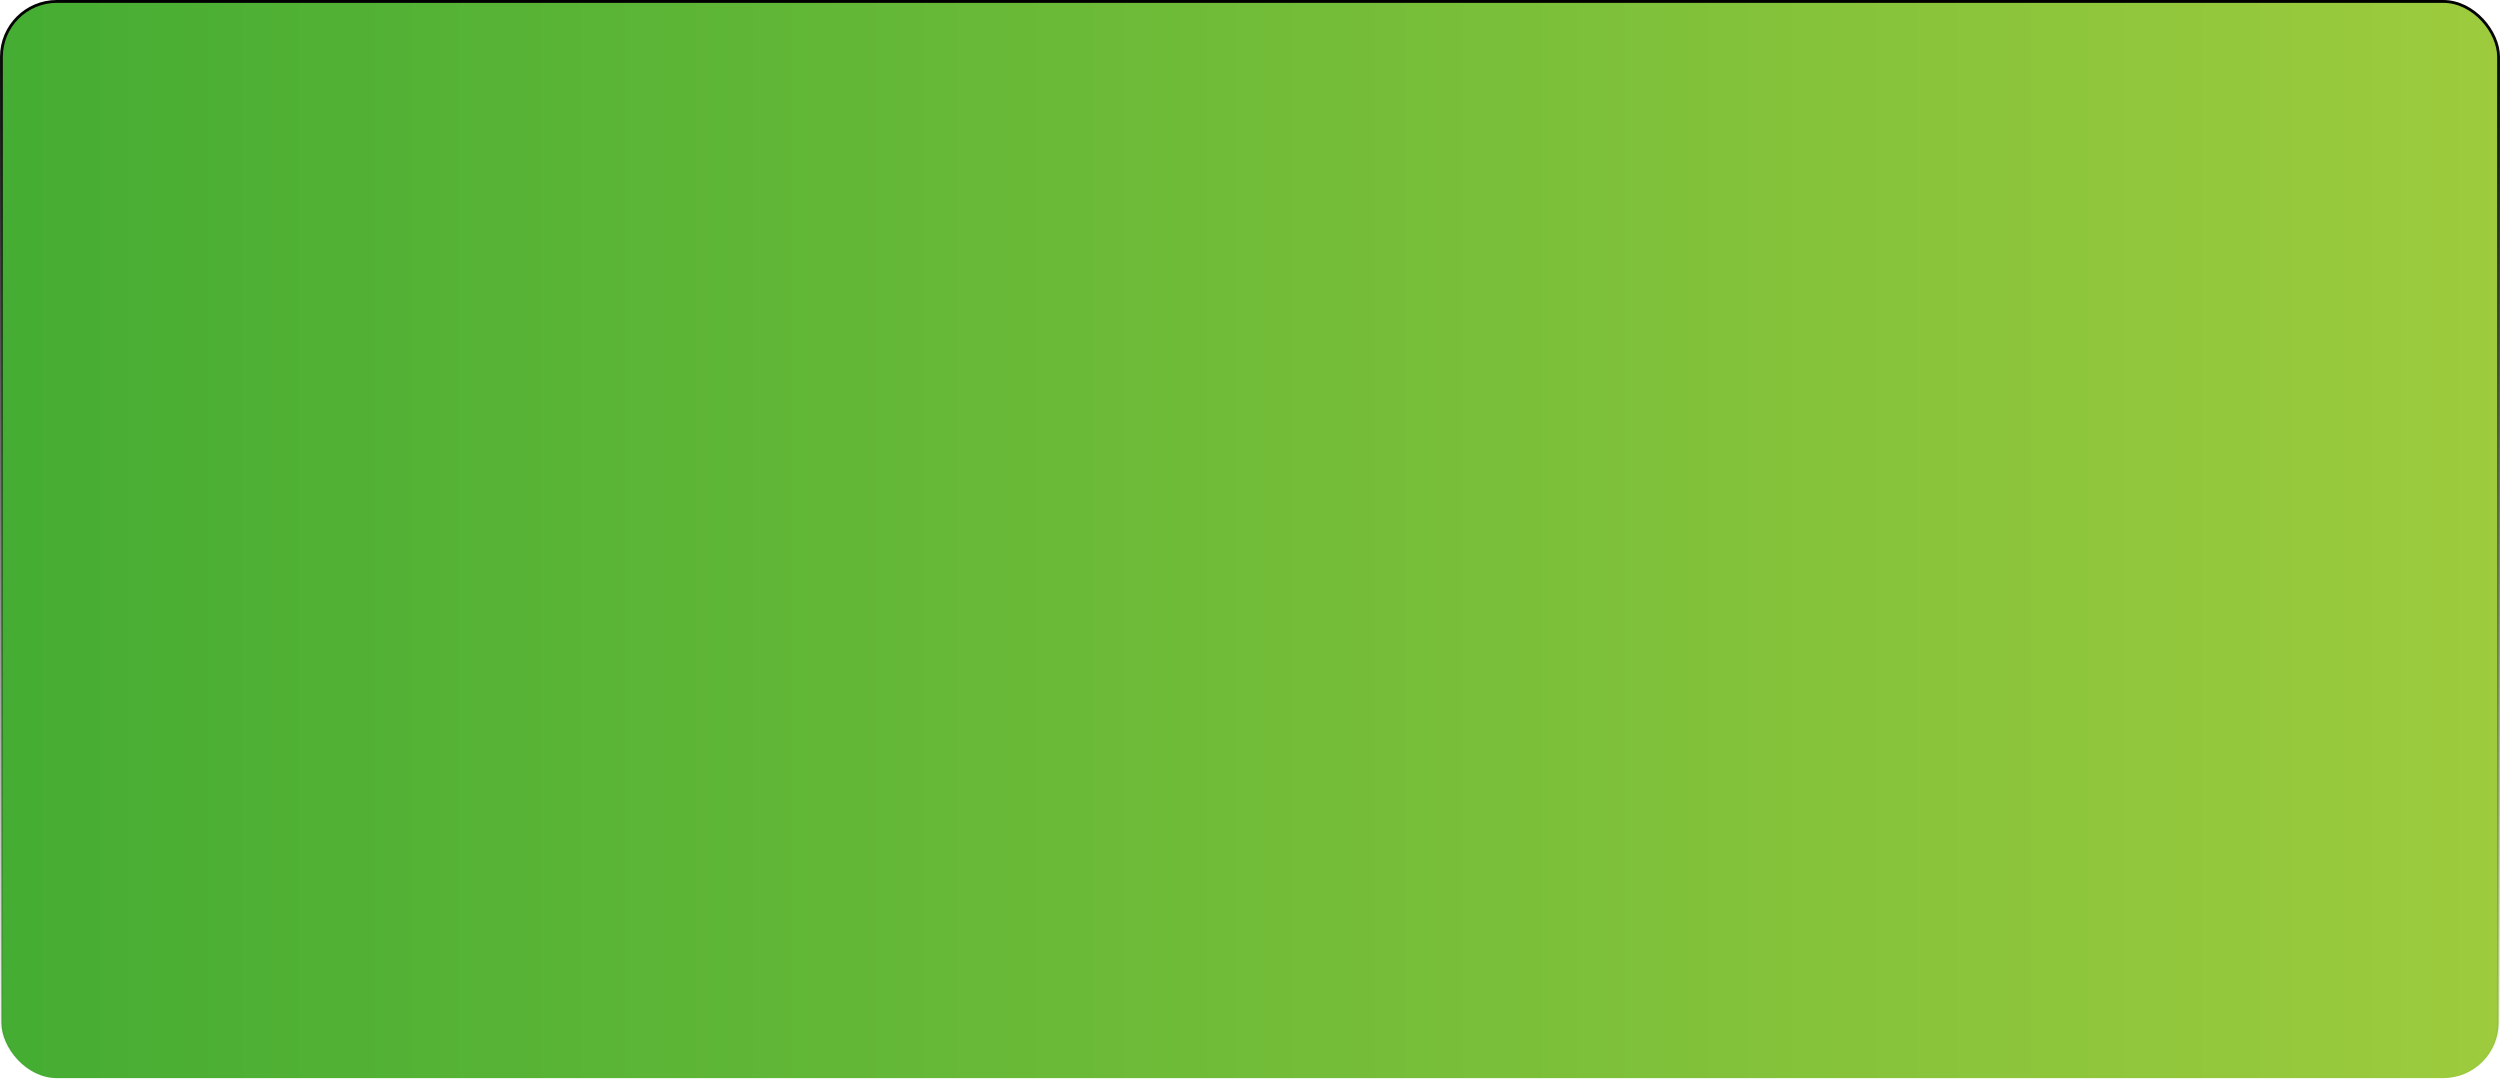 <?xml version="1.0" encoding="UTF-8"?> <svg xmlns="http://www.w3.org/2000/svg" width="880" height="380" viewBox="0 0 880 380" fill="none"><rect x="0.5" y="0.5" width="879" height="379" rx="19.5" fill="url(#paint0_linear_243_2)" stroke="url(#paint1_linear_243_2)"></rect><defs><linearGradient id="paint0_linear_243_2" x1="0" y1="190" x2="880" y2="190" gradientUnits="userSpaceOnUse"><stop stop-color="#45AD33"></stop><stop offset="1" stop-color="#9DCB3D"></stop></linearGradient><linearGradient id="paint1_linear_243_2" x1="440" y1="0" x2="440" y2="380" gradientUnits="userSpaceOnUse"><stop></stop><stop offset="1" stop-opacity="0"></stop></linearGradient></defs></svg> 